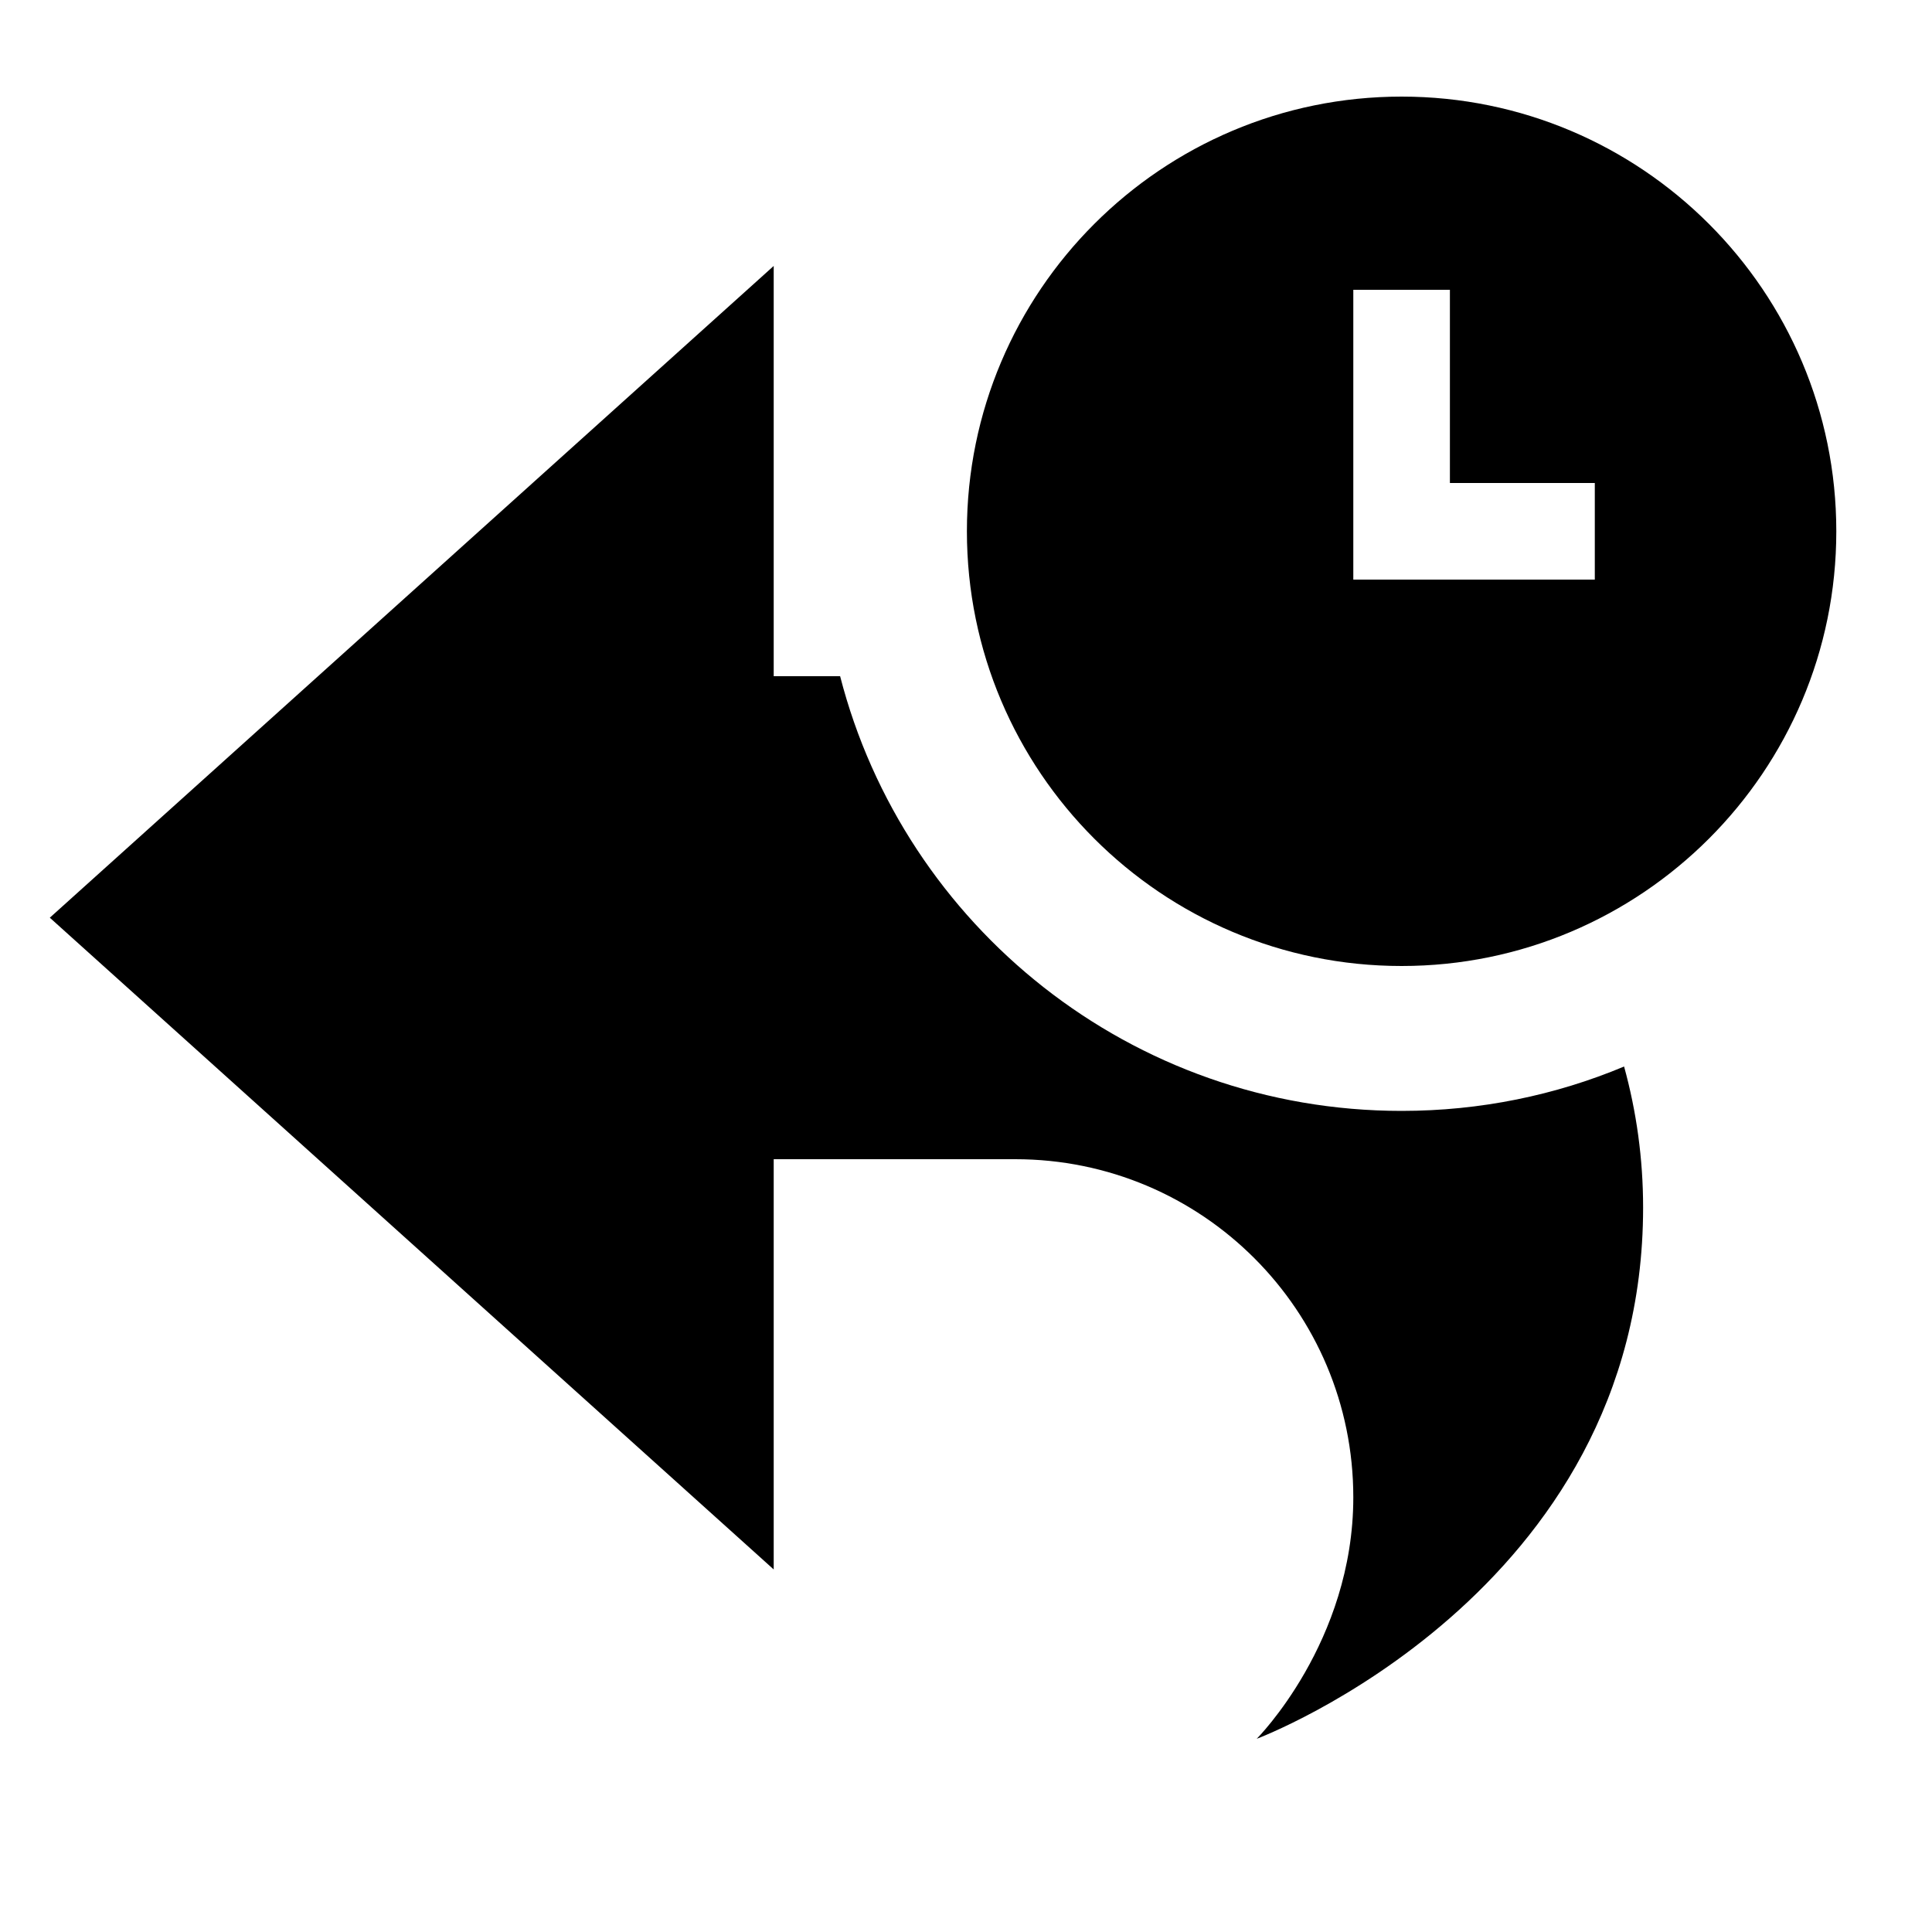 <svg xmlns="http://www.w3.org/2000/svg" viewBox="0 0 640 640"><!--! Font Awesome Pro 7.1.0 by @fontawesome - https://fontawesome.com License - https://fontawesome.com/license (Commercial License) Copyright 2025 Fonticons, Inc. --><path fill="currentColor" d="M320.3 176C320.3 96.5 384.8 32 464.3 32C543.8 32 608.3 96.5 608.3 176C608.3 255.5 543.8 320 464.3 320C384.8 320 320.3 255.5 320.3 176zM480.3 96L448.3 96L448.3 192L528.3 192L528.3 160L480.3 160L480.3 96zM464.3 368C490.4 368 515.3 362.8 538 353.3C542.1 368.2 544.3 383.8 544.3 400C544.3 528 416.3 576 416.3 576C416.3 576 448.3 544 448.3 496C448.3 434.1 398.2 384 336.3 384L256.3 384L256.3 519.9L16.5 304L256.3 88.1L256.3 224L278.3 224C299.6 306.8 374.8 368 464.3 368z"/></svg>